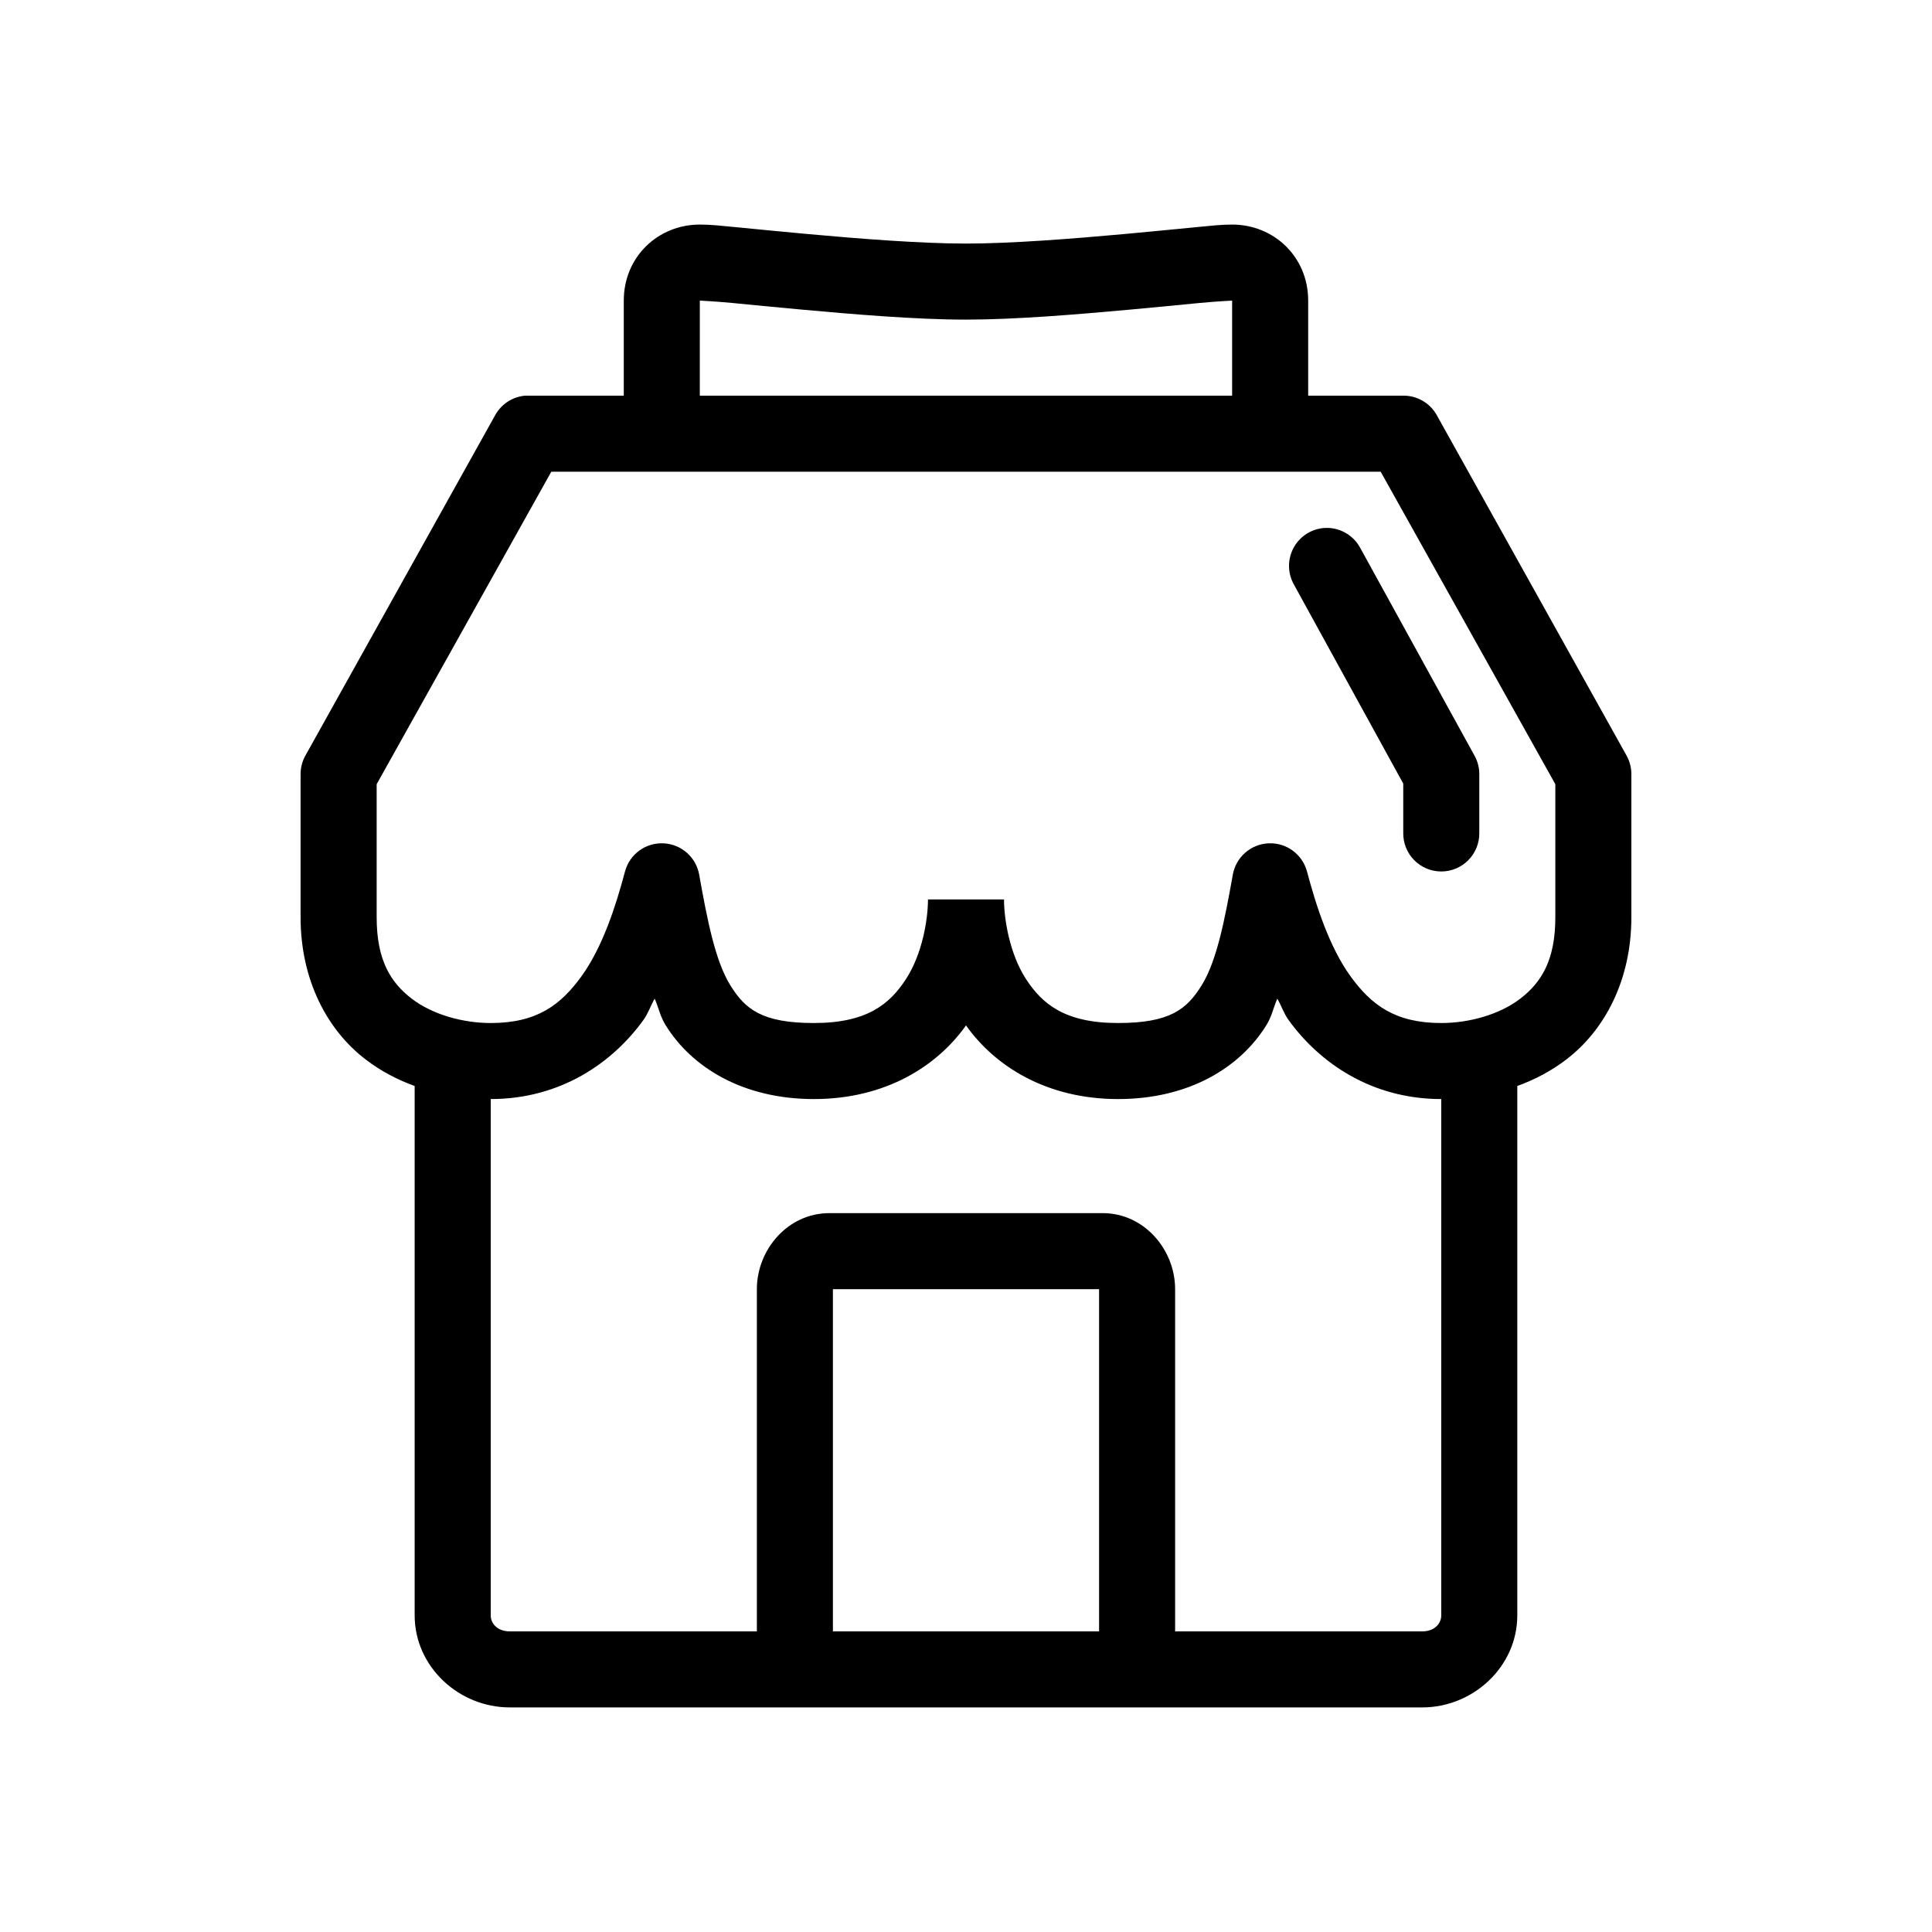 <?xml version="1.0" encoding="UTF-8"?>
<!-- Uploaded to: ICON Repo, www.iconrepo.com, Generator: ICON Repo Mixer Tools -->
<svg fill="#000000" width="800px" height="800px" version="1.1" viewBox="144 144 512 512" xmlns="http://www.w3.org/2000/svg">
 <path d="m329.46 203.51c-11.031 0-20.152 8.508-20.152 20.152v25.191h-25.191c-0.312-0.016-0.629-0.016-0.945 0-3.289 0.289-6.231 2.172-7.871 5.039l-50.379 90.371c-0.828 1.492-1.262 3.172-1.262 4.879v37.945c0 16.703 7.106 29.902 17.164 37.625 4.09 3.144 8.492 5.426 13.066 7.086v140.28c0 13.629 11.723 24.402 25.191 24.402h241.83c13.469 0 25.188-10.773 25.188-24.402v-140.28c4.578-1.66 8.977-3.941 13.07-7.086 10.059-7.723 17.16-20.922 17.16-37.625v-37.945c0-1.707-0.434-3.387-1.258-4.879l-50.383-90.371c-1.816-3.144-5.184-5.07-8.816-5.039h-25.191v-25.191c0-11.645-9.121-20.152-20.152-20.152-2.938 0-5.641 0.312-10.547 0.789-4.91 0.473-11.234 1.105-18.105 1.73-13.746 1.25-29.957 2.519-41.879 2.519-11.926 0-28.137-1.27-41.879-2.519-6.875-0.625-13.199-1.258-18.105-1.73-4.91-0.477-7.613-0.789-10.551-0.789zm0 20.152c-0.418 0 3.805 0.16 8.66 0.633 4.852 0.469 11.121 1.094 18.105 1.73 13.965 1.27 30.5 2.676 43.77 2.676 13.266 0 29.801-1.406 43.766-2.676 6.984-0.637 13.254-1.262 18.105-1.73 4.856-0.473 9.082-0.633 8.66-0.633v25.191h-141.07zm-39.359 45.344h219.79l46.289 82.812v35.27c0 11.457-3.773 17.332-9.289 21.566-5.516 4.238-13.586 6.457-20.941 6.457-12.246 0-18.562-4.793-24.086-12.438-5.527-7.644-9.059-18.531-11.492-27.711-1.223-4.586-5.481-7.703-10.223-7.473-4.742 0.227-8.684 3.734-9.461 8.418-2.144 12.004-4.242 22.727-8.184 29.125-3.945 6.398-8.398 10.078-22.199 10.078-14.137 0-20.121-5.066-24.406-11.652-4.281-6.586-5.824-15.715-5.824-21.098h-20.152c0 5.383-1.543 14.512-5.824 21.098-4.285 6.586-10.266 11.652-24.402 11.652-13.805 0-18.258-3.68-22.199-10.078-3.941-6.398-6.043-17.121-8.188-29.125-0.777-4.684-4.719-8.191-9.461-8.418-4.742-0.23-9 2.887-10.219 7.473-2.434 9.18-5.969 20.066-11.496 27.711-5.523 7.644-11.84 12.438-24.086 12.438-7.356 0-15.426-2.219-20.941-6.457-5.516-4.234-9.289-10.109-9.289-21.566v-35.27zm204.36 14.957c-3.34 0.406-6.258 2.453-7.773 5.457-1.52 3.004-1.438 6.57 0.219 9.5l28.969 52.742v13.066c-0.039 2.699 1.008 5.297 2.898 7.219 1.895 1.922 4.481 3.004 7.176 3.004 2.699 0 5.285-1.082 7.176-3.004 1.895-1.922 2.941-4.519 2.902-7.219v-15.586c0-1.707-0.434-3.387-1.262-4.879l-30.227-54.949c-1.93-3.695-5.934-5.824-10.078-5.352zm-176.96 124.69c1.004 2.305 1.477 4.727 2.832 6.93 7.023 11.395 20.664 19.68 39.363 19.68 19.059 0 32.711-8.797 40.305-19.523 7.59 10.727 21.242 19.523 40.305 19.523 18.695 0 32.336-8.285 39.359-19.68 1.355-2.203 1.828-4.625 2.832-6.93 1.102 1.887 1.68 3.852 2.992 5.668 8.207 11.355 21.984 20.941 40.461 20.941v136.82c0 2.148-1.758 4.25-5.035 4.25h-65.496v-90.688c0-10.449-8.176-20.152-19.207-20.152h-72.422c-11.035 0-19.211 9.703-19.211 20.152v90.688h-65.492c-3.281 0-5.039-2.102-5.039-4.25v-136.82c18.477 0 32.254-9.586 40.461-20.941 1.316-1.816 1.891-3.781 2.992-5.668zm47.23 76.988h70.535v90.688h-70.535z"/>
</svg>